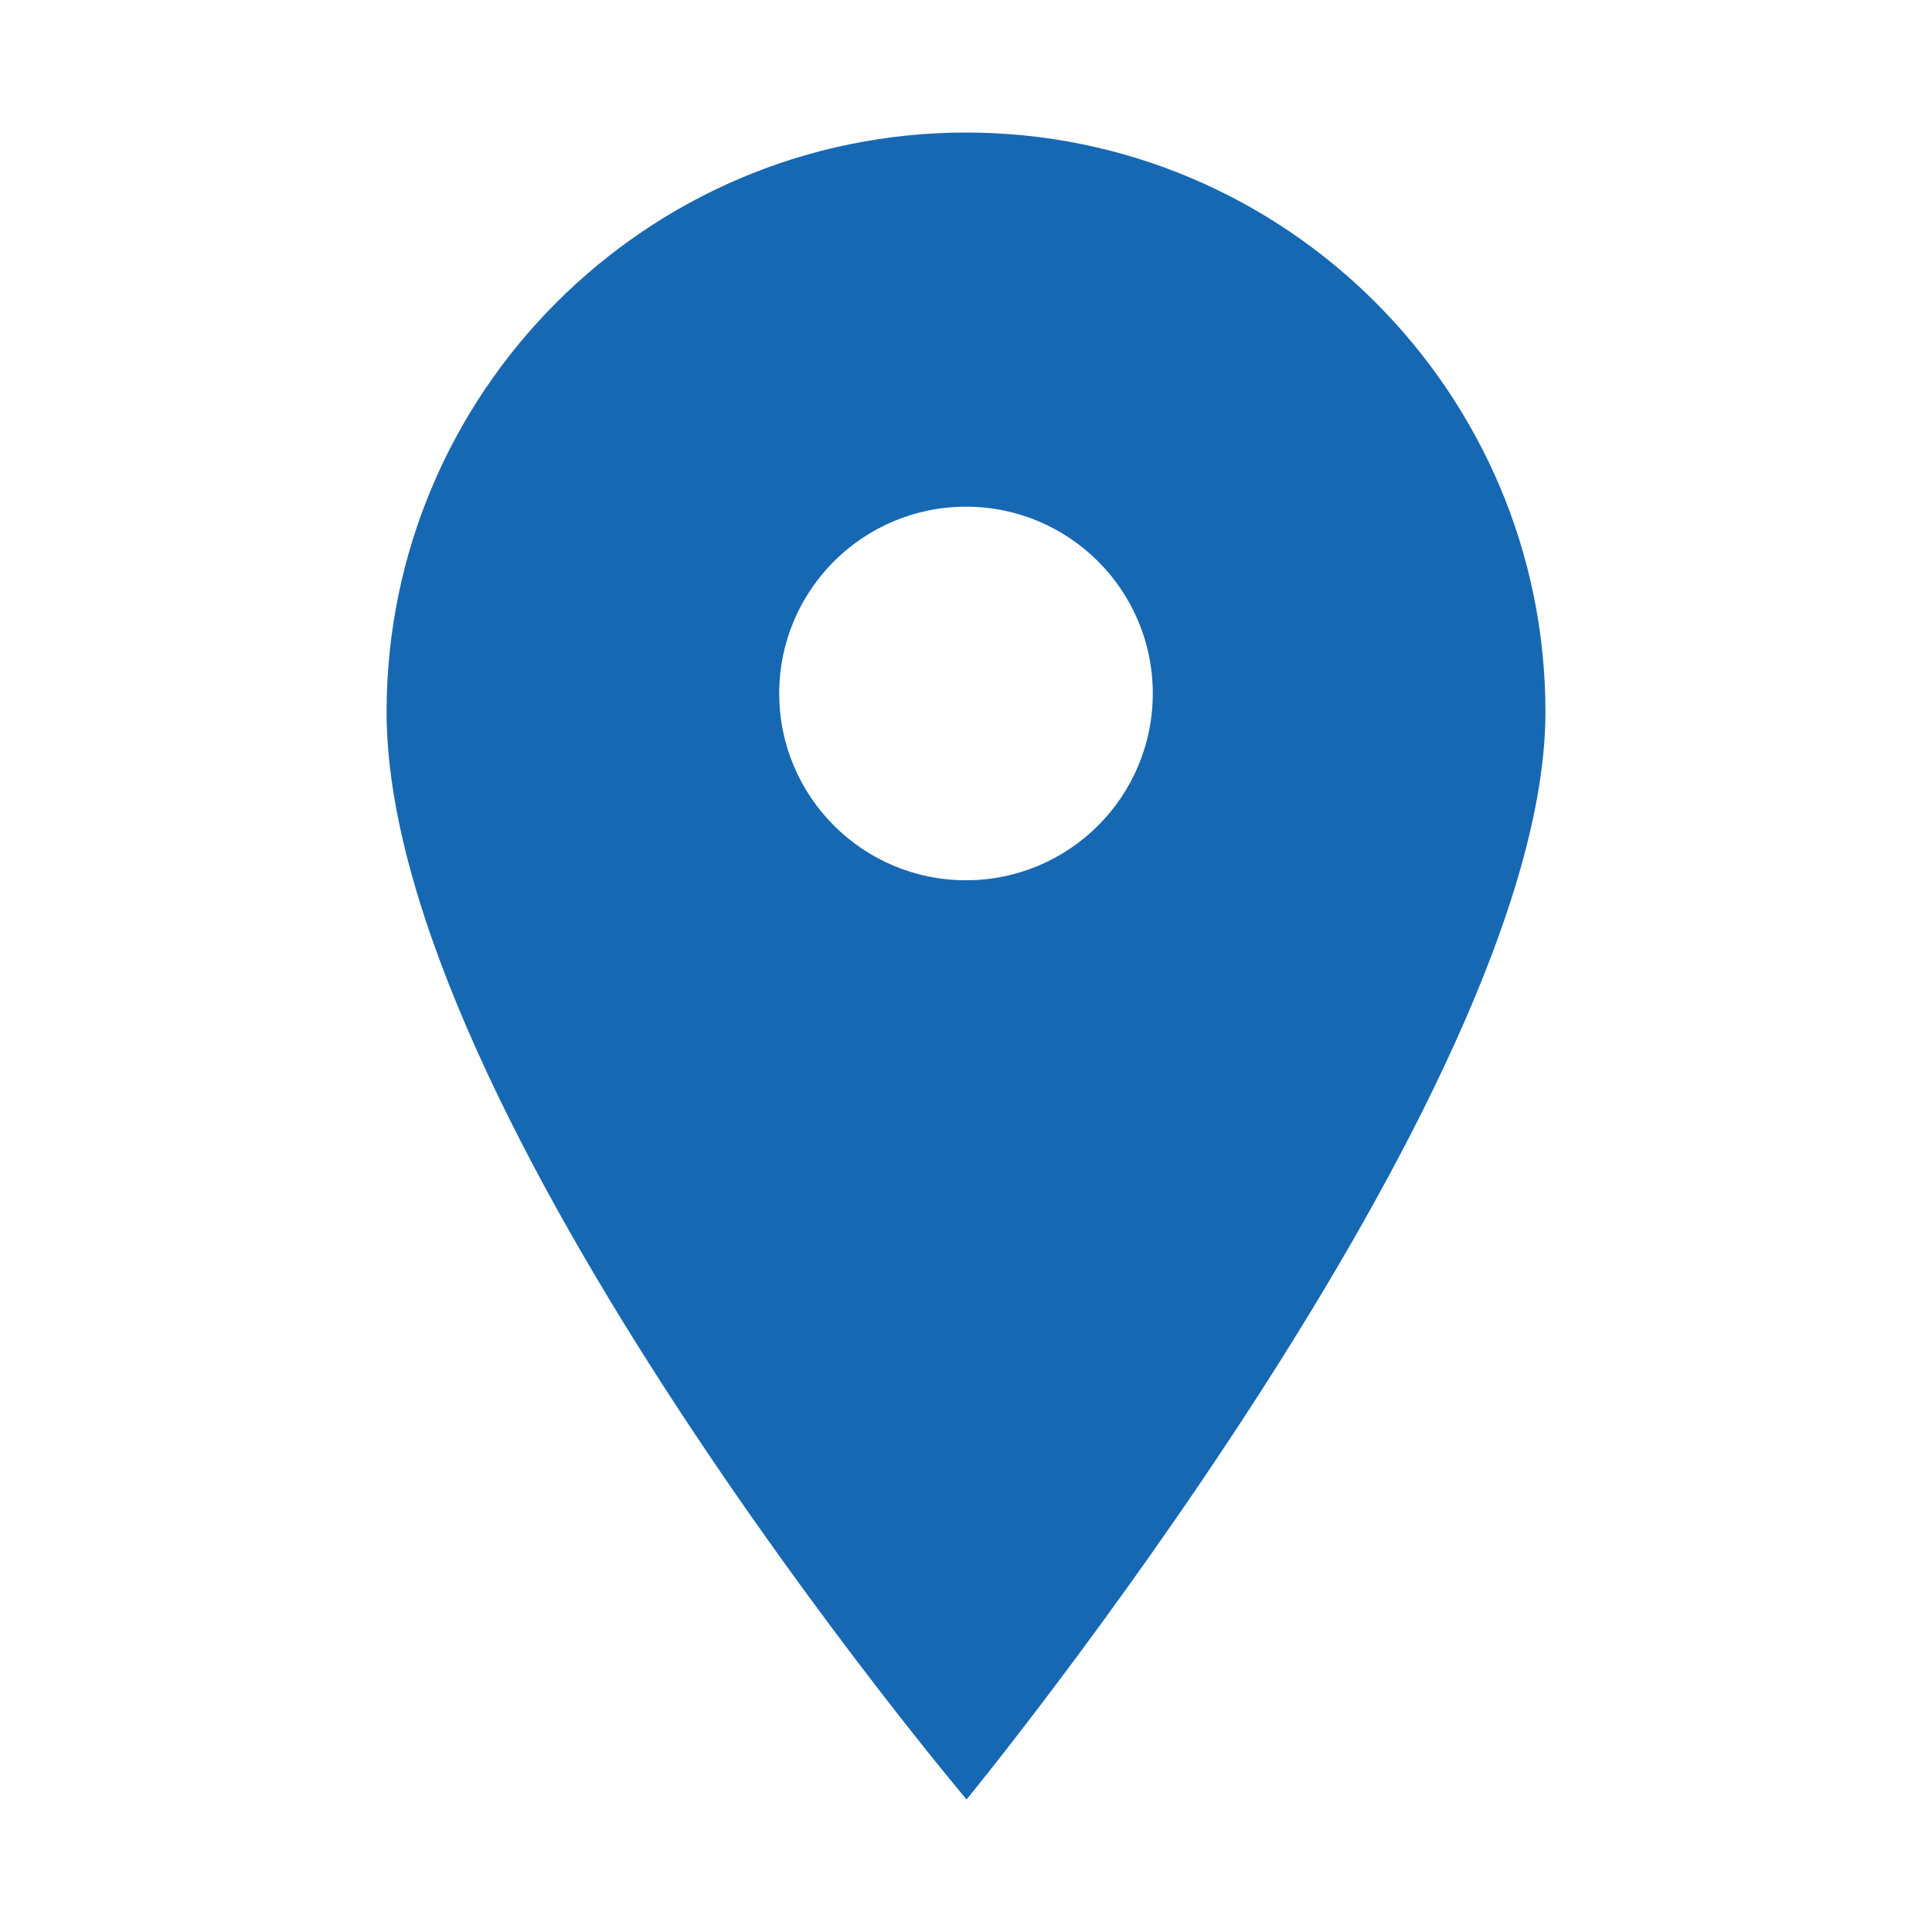 <?xml version="1.0" encoding="UTF-8"?>
<svg id="a" data-name="Ebene 1" xmlns="http://www.w3.org/2000/svg" viewBox="0 0 50 50">
  <defs>
    <style>
      .b {
        fill: #1768B3;
      }
    </style>
  </defs>
  <path class="b" d="m25,3.43c-8.268,0-14.995,6.727-14.995,14.995,0,10.392,15.01,28.145,15.01,28.145,0,0,14.981-18.264,14.981-28.145,0-8.268-6.727-14.995-14.995-14.995Zm0,19.351c-2.67,0-4.834-2.164-4.834-4.834s2.164-4.834,4.834-4.834,4.834,2.164,4.834,4.834-2.164,4.834-4.834,4.834Z"/>
</svg>